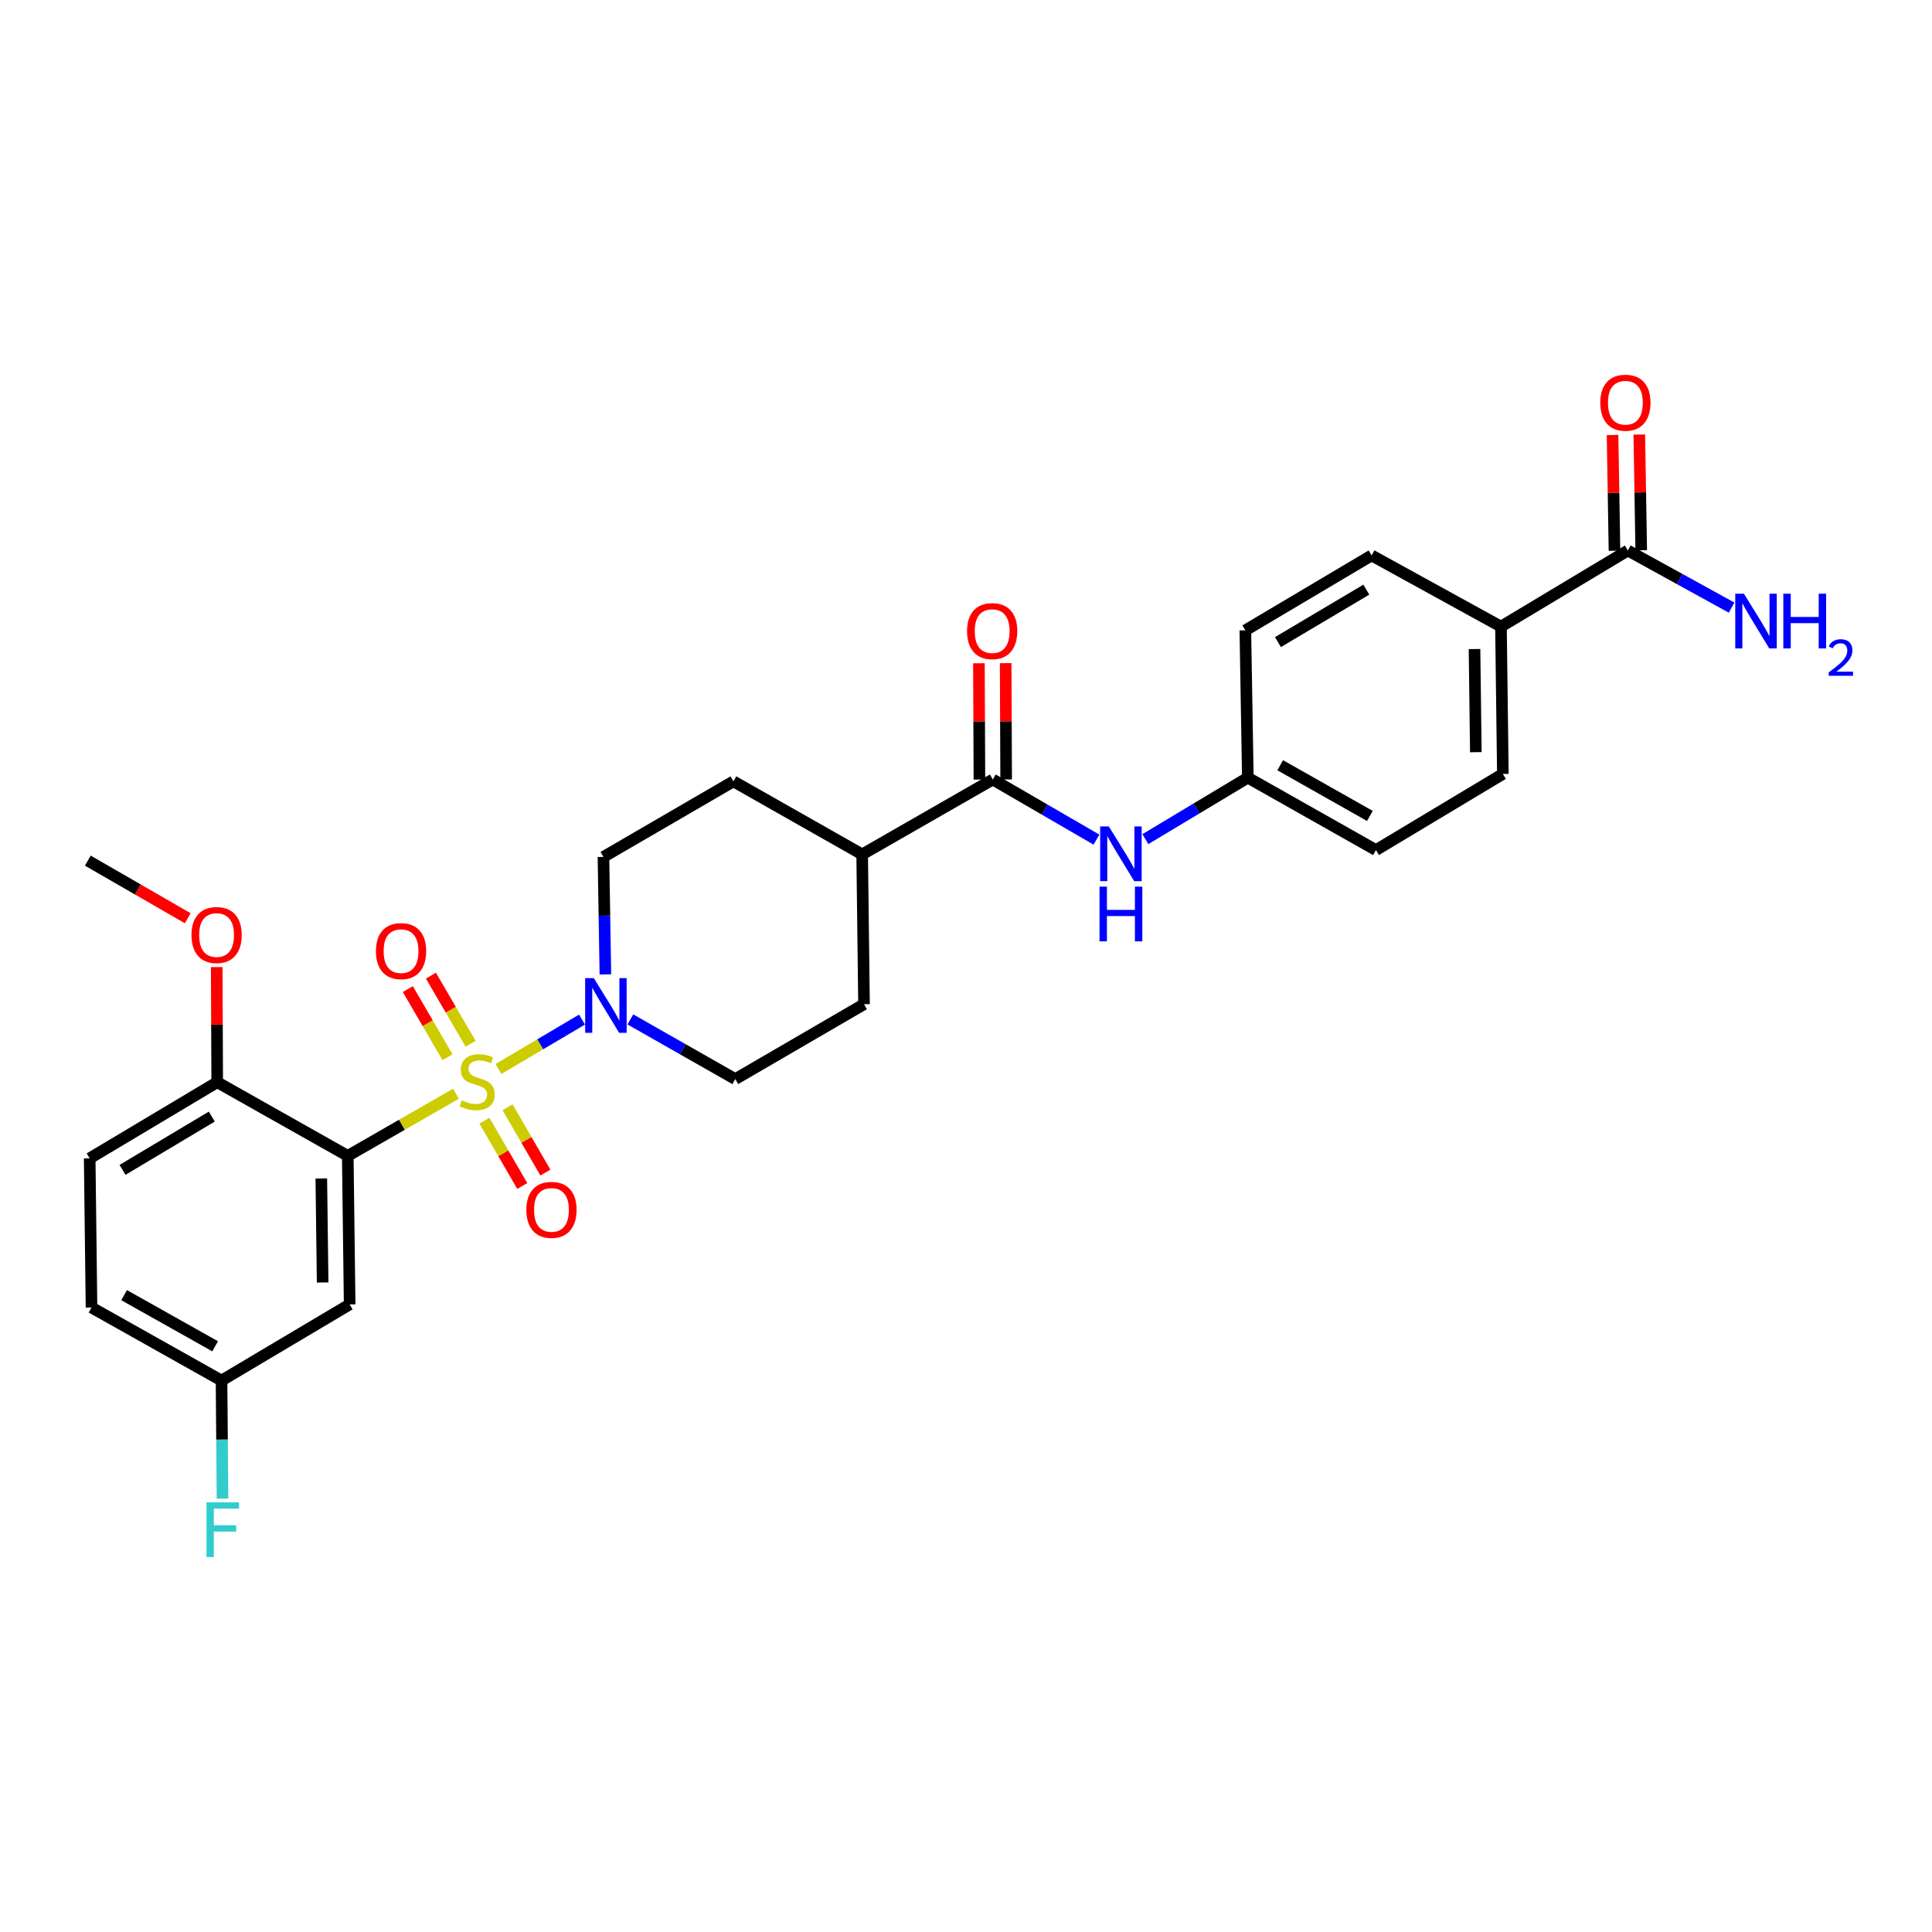 <?xml version='1.0' encoding='iso-8859-1'?>
<svg version='1.1' baseProfile='full'
              xmlns='http://www.w3.org/2000/svg'
                      xmlns:rdkit='http://www.rdkit.org/xml'
                      xmlns:xlink='http://www.w3.org/1999/xlink'
                  xml:space='preserve'
width='1000px' height='1000px' viewBox='0 0 1000 1000'>
<!-- END OF HEADER -->
<rect style='opacity:1.0;fill:#FFFFFF;stroke:none' width='1000' height='1000' x='0' y='0'> </rect>
<path class='bond-0' d='M 235.98,566.133 L 207.991,582.203' style='fill:none;fill-rule:evenodd;stroke:#CCCC00;stroke-width:6px;stroke-linecap:butt;stroke-linejoin:miter;stroke-opacity:1' />
<path class='bond-0' d='M 207.991,582.203 L 180.002,598.273' style='fill:none;fill-rule:evenodd;stroke:#000000;stroke-width:6px;stroke-linecap:butt;stroke-linejoin:miter;stroke-opacity:1' />
<path class='bond-1' d='M 258.006,553.301 L 279.631,540.519' style='fill:none;fill-rule:evenodd;stroke:#CCCC00;stroke-width:6px;stroke-linecap:butt;stroke-linejoin:miter;stroke-opacity:1' />
<path class='bond-1' d='M 279.631,540.519 L 301.257,527.737' style='fill:none;fill-rule:evenodd;stroke:#0000FF;stroke-width:6px;stroke-linecap:butt;stroke-linejoin:miter;stroke-opacity:1' />
<path class='bond-6' d='M 243.597,540.249 L 233.317,522.618' style='fill:none;fill-rule:evenodd;stroke:#CCCC00;stroke-width:6px;stroke-linecap:butt;stroke-linejoin:miter;stroke-opacity:1' />
<path class='bond-6' d='M 233.317,522.618 L 223.037,504.987' style='fill:none;fill-rule:evenodd;stroke:#FF0000;stroke-width:6px;stroke-linecap:butt;stroke-linejoin:miter;stroke-opacity:1' />
<path class='bond-6' d='M 231.64,547.221 L 221.36,529.59' style='fill:none;fill-rule:evenodd;stroke:#CCCC00;stroke-width:6px;stroke-linecap:butt;stroke-linejoin:miter;stroke-opacity:1' />
<path class='bond-6' d='M 221.36,529.59 L 211.08,511.958' style='fill:none;fill-rule:evenodd;stroke:#FF0000;stroke-width:6px;stroke-linecap:butt;stroke-linejoin:miter;stroke-opacity:1' />
<path class='bond-7' d='M 250.739,580.078 L 260.53,596.972' style='fill:none;fill-rule:evenodd;stroke:#CCCC00;stroke-width:6px;stroke-linecap:butt;stroke-linejoin:miter;stroke-opacity:1' />
<path class='bond-7' d='M 260.53,596.972 L 270.321,613.865' style='fill:none;fill-rule:evenodd;stroke:#FF0000;stroke-width:6px;stroke-linecap:butt;stroke-linejoin:miter;stroke-opacity:1' />
<path class='bond-7' d='M 262.714,573.138 L 272.505,590.031' style='fill:none;fill-rule:evenodd;stroke:#CCCC00;stroke-width:6px;stroke-linecap:butt;stroke-linejoin:miter;stroke-opacity:1' />
<path class='bond-7' d='M 272.505,590.031 L 282.296,606.925' style='fill:none;fill-rule:evenodd;stroke:#FF0000;stroke-width:6px;stroke-linecap:butt;stroke-linejoin:miter;stroke-opacity:1' />
<path class='bond-3' d='M 180.002,598.273 L 180.979,675.166' style='fill:none;fill-rule:evenodd;stroke:#000000;stroke-width:6px;stroke-linecap:butt;stroke-linejoin:miter;stroke-opacity:1' />
<path class='bond-3' d='M 166.309,609.983 L 166.993,663.808' style='fill:none;fill-rule:evenodd;stroke:#000000;stroke-width:6px;stroke-linecap:butt;stroke-linejoin:miter;stroke-opacity:1' />
<path class='bond-8' d='M 180.002,598.273 L 112.428,560.149' style='fill:none;fill-rule:evenodd;stroke:#000000;stroke-width:6px;stroke-linecap:butt;stroke-linejoin:miter;stroke-opacity:1' />
<path class='bond-11' d='M 326.278,527.642 L 353.428,543.092' style='fill:none;fill-rule:evenodd;stroke:#0000FF;stroke-width:6px;stroke-linecap:butt;stroke-linejoin:miter;stroke-opacity:1' />
<path class='bond-11' d='M 353.428,543.092 L 380.578,558.542' style='fill:none;fill-rule:evenodd;stroke:#000000;stroke-width:6px;stroke-linecap:butt;stroke-linejoin:miter;stroke-opacity:1' />
<path class='bond-12' d='M 313.346,504.351 L 312.845,473.942' style='fill:none;fill-rule:evenodd;stroke:#0000FF;stroke-width:6px;stroke-linecap:butt;stroke-linejoin:miter;stroke-opacity:1' />
<path class='bond-12' d='M 312.845,473.942 L 312.343,443.533' style='fill:none;fill-rule:evenodd;stroke:#000000;stroke-width:6px;stroke-linecap:butt;stroke-linejoin:miter;stroke-opacity:1' />
<path class='bond-2' d='M 513.864,403.472 L 446.26,442.234' style='fill:none;fill-rule:evenodd;stroke:#000000;stroke-width:6px;stroke-linecap:butt;stroke-linejoin:miter;stroke-opacity:1' />
<path class='bond-5' d='M 513.864,403.472 L 540.696,419.03' style='fill:none;fill-rule:evenodd;stroke:#000000;stroke-width:6px;stroke-linecap:butt;stroke-linejoin:miter;stroke-opacity:1' />
<path class='bond-5' d='M 540.696,419.03 L 567.528,434.588' style='fill:none;fill-rule:evenodd;stroke:#0000FF;stroke-width:6px;stroke-linecap:butt;stroke-linejoin:miter;stroke-opacity:1' />
<path class='bond-13' d='M 520.785,403.443 L 520.658,373.341' style='fill:none;fill-rule:evenodd;stroke:#000000;stroke-width:6px;stroke-linecap:butt;stroke-linejoin:miter;stroke-opacity:1' />
<path class='bond-13' d='M 520.658,373.341 L 520.532,343.24' style='fill:none;fill-rule:evenodd;stroke:#FF0000;stroke-width:6px;stroke-linecap:butt;stroke-linejoin:miter;stroke-opacity:1' />
<path class='bond-13' d='M 506.944,403.501 L 506.818,373.399' style='fill:none;fill-rule:evenodd;stroke:#000000;stroke-width:6px;stroke-linecap:butt;stroke-linejoin:miter;stroke-opacity:1' />
<path class='bond-13' d='M 506.818,373.399 L 506.691,343.298' style='fill:none;fill-rule:evenodd;stroke:#FF0000;stroke-width:6px;stroke-linecap:butt;stroke-linejoin:miter;stroke-opacity:1' />
<path class='bond-18' d='M 180.979,675.166 L 114.666,714.574' style='fill:none;fill-rule:evenodd;stroke:#000000;stroke-width:6px;stroke-linecap:butt;stroke-linejoin:miter;stroke-opacity:1' />
<path class='bond-4' d='M 842.575,284.941 L 776.9,324.333' style='fill:none;fill-rule:evenodd;stroke:#000000;stroke-width:6px;stroke-linecap:butt;stroke-linejoin:miter;stroke-opacity:1' />
<path class='bond-14' d='M 849.494,284.826 L 848.995,254.874' style='fill:none;fill-rule:evenodd;stroke:#000000;stroke-width:6px;stroke-linecap:butt;stroke-linejoin:miter;stroke-opacity:1' />
<path class='bond-14' d='M 848.995,254.874 L 848.496,224.923' style='fill:none;fill-rule:evenodd;stroke:#FF0000;stroke-width:6px;stroke-linecap:butt;stroke-linejoin:miter;stroke-opacity:1' />
<path class='bond-14' d='M 835.656,285.056 L 835.156,255.105' style='fill:none;fill-rule:evenodd;stroke:#000000;stroke-width:6px;stroke-linecap:butt;stroke-linejoin:miter;stroke-opacity:1' />
<path class='bond-14' d='M 835.156,255.105 L 834.657,225.153' style='fill:none;fill-rule:evenodd;stroke:#FF0000;stroke-width:6px;stroke-linecap:butt;stroke-linejoin:miter;stroke-opacity:1' />
<path class='bond-22' d='M 842.575,284.941 L 869.422,299.722' style='fill:none;fill-rule:evenodd;stroke:#000000;stroke-width:6px;stroke-linecap:butt;stroke-linejoin:miter;stroke-opacity:1' />
<path class='bond-22' d='M 869.422,299.722 L 896.27,314.503' style='fill:none;fill-rule:evenodd;stroke:#0000FF;stroke-width:6px;stroke-linecap:butt;stroke-linejoin:miter;stroke-opacity:1' />
<path class='bond-19' d='M 592.84,434.334 L 619.357,418.426' style='fill:none;fill-rule:evenodd;stroke:#0000FF;stroke-width:6px;stroke-linecap:butt;stroke-linejoin:miter;stroke-opacity:1' />
<path class='bond-19' d='M 619.357,418.426 L 645.875,402.518' style='fill:none;fill-rule:evenodd;stroke:#000000;stroke-width:6px;stroke-linecap:butt;stroke-linejoin:miter;stroke-opacity:1' />
<path class='bond-17' d='M 112.428,560.149 L 46.416,599.557' style='fill:none;fill-rule:evenodd;stroke:#000000;stroke-width:6px;stroke-linecap:butt;stroke-linejoin:miter;stroke-opacity:1' />
<path class='bond-17' d='M 109.621,577.945 L 63.412,605.53' style='fill:none;fill-rule:evenodd;stroke:#000000;stroke-width:6px;stroke-linecap:butt;stroke-linejoin:miter;stroke-opacity:1' />
<path class='bond-27' d='M 112.428,560.149 L 112.302,530.351' style='fill:none;fill-rule:evenodd;stroke:#000000;stroke-width:6px;stroke-linecap:butt;stroke-linejoin:miter;stroke-opacity:1' />
<path class='bond-27' d='M 112.302,530.351 L 112.176,500.553' style='fill:none;fill-rule:evenodd;stroke:#FF0000;stroke-width:6px;stroke-linecap:butt;stroke-linejoin:miter;stroke-opacity:1' />
<path class='bond-9' d='M 776.9,324.333 L 777.877,400.588' style='fill:none;fill-rule:evenodd;stroke:#000000;stroke-width:6px;stroke-linecap:butt;stroke-linejoin:miter;stroke-opacity:1' />
<path class='bond-9' d='M 763.207,335.949 L 763.891,389.327' style='fill:none;fill-rule:evenodd;stroke:#000000;stroke-width:6px;stroke-linecap:butt;stroke-linejoin:miter;stroke-opacity:1' />
<path class='bond-31' d='M 776.9,324.333 L 709.942,287.486' style='fill:none;fill-rule:evenodd;stroke:#000000;stroke-width:6px;stroke-linecap:butt;stroke-linejoin:miter;stroke-opacity:1' />
<path class='bond-10' d='M 446.26,442.234 L 379.624,404.433' style='fill:none;fill-rule:evenodd;stroke:#000000;stroke-width:6px;stroke-linecap:butt;stroke-linejoin:miter;stroke-opacity:1' />
<path class='bond-29' d='M 446.26,442.234 L 447.213,519.78' style='fill:none;fill-rule:evenodd;stroke:#000000;stroke-width:6px;stroke-linecap:butt;stroke-linejoin:miter;stroke-opacity:1' />
<path class='bond-15' d='M 380.578,558.542 L 447.213,519.78' style='fill:none;fill-rule:evenodd;stroke:#000000;stroke-width:6px;stroke-linecap:butt;stroke-linejoin:miter;stroke-opacity:1' />
<path class='bond-16' d='M 312.343,443.533 L 379.624,404.433' style='fill:none;fill-rule:evenodd;stroke:#000000;stroke-width:6px;stroke-linecap:butt;stroke-linejoin:miter;stroke-opacity:1' />
<path class='bond-23' d='M 46.416,599.557 L 47.369,676.765' style='fill:none;fill-rule:evenodd;stroke:#000000;stroke-width:6px;stroke-linecap:butt;stroke-linejoin:miter;stroke-opacity:1' />
<path class='bond-26' d='M 114.666,714.574 L 114.916,745.133' style='fill:none;fill-rule:evenodd;stroke:#000000;stroke-width:6px;stroke-linecap:butt;stroke-linejoin:miter;stroke-opacity:1' />
<path class='bond-26' d='M 114.916,745.133 L 115.165,775.692' style='fill:none;fill-rule:evenodd;stroke:#33CCCC;stroke-width:6px;stroke-linecap:butt;stroke-linejoin:miter;stroke-opacity:1' />
<path class='bond-30' d='M 114.666,714.574 L 47.369,676.765' style='fill:none;fill-rule:evenodd;stroke:#000000;stroke-width:6px;stroke-linecap:butt;stroke-linejoin:miter;stroke-opacity:1' />
<path class='bond-30' d='M 111.351,696.836 L 64.243,670.37' style='fill:none;fill-rule:evenodd;stroke:#000000;stroke-width:6px;stroke-linecap:butt;stroke-linejoin:miter;stroke-opacity:1' />
<path class='bond-24' d='M 645.875,402.518 L 644.59,326.263' style='fill:none;fill-rule:evenodd;stroke:#000000;stroke-width:6px;stroke-linecap:butt;stroke-linejoin:miter;stroke-opacity:1' />
<path class='bond-25' d='M 645.875,402.518 L 712.195,439.996' style='fill:none;fill-rule:evenodd;stroke:#000000;stroke-width:6px;stroke-linecap:butt;stroke-linejoin:miter;stroke-opacity:1' />
<path class='bond-25' d='M 662.632,396.09 L 709.056,422.325' style='fill:none;fill-rule:evenodd;stroke:#000000;stroke-width:6px;stroke-linecap:butt;stroke-linejoin:miter;stroke-opacity:1' />
<path class='bond-20' d='M 777.877,400.588 L 712.195,439.996' style='fill:none;fill-rule:evenodd;stroke:#000000;stroke-width:6px;stroke-linecap:butt;stroke-linejoin:miter;stroke-opacity:1' />
<path class='bond-21' d='M 709.942,287.486 L 644.59,326.263' style='fill:none;fill-rule:evenodd;stroke:#000000;stroke-width:6px;stroke-linecap:butt;stroke-linejoin:miter;stroke-opacity:1' />
<path class='bond-21' d='M 707.202,305.206 L 661.456,332.35' style='fill:none;fill-rule:evenodd;stroke:#000000;stroke-width:6px;stroke-linecap:butt;stroke-linejoin:miter;stroke-opacity:1' />
<path class='bond-28' d='M 97.182,475.284 L 71.318,460.373' style='fill:none;fill-rule:evenodd;stroke:#FF0000;stroke-width:6px;stroke-linecap:butt;stroke-linejoin:miter;stroke-opacity:1' />
<path class='bond-28' d='M 71.318,460.373 L 45.455,445.463' style='fill:none;fill-rule:evenodd;stroke:#000000;stroke-width:6px;stroke-linecap:butt;stroke-linejoin:miter;stroke-opacity:1' />
<path  class='atom-0' d='M 238.991 569.531
Q 239.311 569.651, 240.631 570.211
Q 241.951 570.771, 243.391 571.131
Q 244.871 571.451, 246.311 571.451
Q 248.991 571.451, 250.551 570.171
Q 252.111 568.851, 252.111 566.571
Q 252.111 565.011, 251.311 564.051
Q 250.551 563.091, 249.351 562.571
Q 248.151 562.051, 246.151 561.451
Q 243.631 560.691, 242.111 559.971
Q 240.631 559.251, 239.551 557.731
Q 238.511 556.211, 238.511 553.651
Q 238.511 550.091, 240.911 547.891
Q 243.351 545.691, 248.151 545.691
Q 251.431 545.691, 255.151 547.251
L 254.231 550.331
Q 250.831 548.931, 248.271 548.931
Q 245.511 548.931, 243.991 550.091
Q 242.471 551.211, 242.511 553.171
Q 242.511 554.691, 243.271 555.611
Q 244.071 556.531, 245.191 557.051
Q 246.351 557.571, 248.271 558.171
Q 250.831 558.971, 252.351 559.771
Q 253.871 560.571, 254.951 562.211
Q 256.071 563.811, 256.071 566.571
Q 256.071 570.491, 253.431 572.611
Q 250.831 574.691, 246.471 574.691
Q 243.951 574.691, 242.031 574.131
Q 240.151 573.611, 237.911 572.691
L 238.991 569.531
' fill='#CCCC00'/>
<path  class='atom-2' d='M 307.352 506.274
L 316.632 521.274
Q 317.552 522.754, 319.032 525.434
Q 320.512 528.114, 320.592 528.274
L 320.592 506.274
L 324.352 506.274
L 324.352 534.594
L 320.472 534.594
L 310.512 518.194
Q 309.352 516.274, 308.112 514.074
Q 306.912 511.874, 306.552 511.194
L 306.552 534.594
L 302.872 534.594
L 302.872 506.274
L 307.352 506.274
' fill='#0000FF'/>
<path  class='atom-6' d='M 573.925 427.766
L 583.205 442.766
Q 584.125 444.246, 585.605 446.926
Q 587.085 449.606, 587.165 449.766
L 587.165 427.766
L 590.925 427.766
L 590.925 456.086
L 587.045 456.086
L 577.085 439.686
Q 575.925 437.766, 574.685 435.566
Q 573.485 433.366, 573.125 432.686
L 573.125 456.086
L 569.445 456.086
L 569.445 427.766
L 573.925 427.766
' fill='#0000FF'/>
<path  class='atom-6' d='M 569.105 458.918
L 572.945 458.918
L 572.945 470.958
L 587.425 470.958
L 587.425 458.918
L 591.265 458.918
L 591.265 487.238
L 587.425 487.238
L 587.425 474.158
L 572.945 474.158
L 572.945 487.238
L 569.105 487.238
L 569.105 458.918
' fill='#0000FF'/>
<path  class='atom-7' d='M 194.584 492.302
Q 194.584 485.502, 197.944 481.702
Q 201.304 477.902, 207.584 477.902
Q 213.864 477.902, 217.224 481.702
Q 220.584 485.502, 220.584 492.302
Q 220.584 499.182, 217.184 503.102
Q 213.784 506.982, 207.584 506.982
Q 201.344 506.982, 197.944 503.102
Q 194.584 499.222, 194.584 492.302
M 207.584 503.782
Q 211.904 503.782, 214.224 500.902
Q 216.584 497.982, 216.584 492.302
Q 216.584 486.742, 214.224 483.942
Q 211.904 481.102, 207.584 481.102
Q 203.264 481.102, 200.904 483.902
Q 198.584 486.702, 198.584 492.302
Q 198.584 498.022, 200.904 500.902
Q 203.264 503.782, 207.584 503.782
' fill='#FF0000'/>
<path  class='atom-8' d='M 272.438 626.227
Q 272.438 619.427, 275.798 615.627
Q 279.158 611.827, 285.438 611.827
Q 291.718 611.827, 295.078 615.627
Q 298.438 619.427, 298.438 626.227
Q 298.438 633.107, 295.038 637.027
Q 291.638 640.907, 285.438 640.907
Q 279.198 640.907, 275.798 637.027
Q 272.438 633.147, 272.438 626.227
M 285.438 637.707
Q 289.758 637.707, 292.078 634.827
Q 294.438 631.907, 294.438 626.227
Q 294.438 620.667, 292.078 617.867
Q 289.758 615.027, 285.438 615.027
Q 281.118 615.027, 278.758 617.827
Q 276.438 620.627, 276.438 626.227
Q 276.438 631.947, 278.758 634.827
Q 281.118 637.707, 285.438 637.707
' fill='#FF0000'/>
<path  class='atom-14' d='M 500.542 326.666
Q 500.542 319.866, 503.902 316.066
Q 507.262 312.266, 513.542 312.266
Q 519.822 312.266, 523.182 316.066
Q 526.542 319.866, 526.542 326.666
Q 526.542 333.546, 523.142 337.466
Q 519.742 341.346, 513.542 341.346
Q 507.302 341.346, 503.902 337.466
Q 500.542 333.586, 500.542 326.666
M 513.542 338.146
Q 517.862 338.146, 520.182 335.266
Q 522.542 332.346, 522.542 326.666
Q 522.542 321.106, 520.182 318.306
Q 517.862 315.466, 513.542 315.466
Q 509.222 315.466, 506.862 318.266
Q 504.542 321.066, 504.542 326.666
Q 504.542 332.386, 506.862 335.266
Q 509.222 338.146, 513.542 338.146
' fill='#FF0000'/>
<path  class='atom-15' d='M 828.298 208.443
Q 828.298 201.643, 831.658 197.843
Q 835.018 194.043, 841.298 194.043
Q 847.578 194.043, 850.938 197.843
Q 854.298 201.643, 854.298 208.443
Q 854.298 215.323, 850.898 219.243
Q 847.498 223.123, 841.298 223.123
Q 835.058 223.123, 831.658 219.243
Q 828.298 215.363, 828.298 208.443
M 841.298 219.923
Q 845.618 219.923, 847.938 217.043
Q 850.298 214.123, 850.298 208.443
Q 850.298 202.883, 847.938 200.083
Q 845.618 197.243, 841.298 197.243
Q 836.978 197.243, 834.618 200.043
Q 832.298 202.843, 832.298 208.443
Q 832.298 214.163, 834.618 217.043
Q 836.978 219.923, 841.298 219.923
' fill='#FF0000'/>
<path  class='atom-23' d='M 902.643 307.298
L 911.923 322.298
Q 912.843 323.778, 914.323 326.458
Q 915.803 329.138, 915.883 329.298
L 915.883 307.298
L 919.643 307.298
L 919.643 335.618
L 915.763 335.618
L 905.803 319.218
Q 904.643 317.298, 903.403 315.098
Q 902.203 312.898, 901.843 312.218
L 901.843 335.618
L 898.163 335.618
L 898.163 307.298
L 902.643 307.298
' fill='#0000FF'/>
<path  class='atom-23' d='M 923.043 307.298
L 926.883 307.298
L 926.883 319.338
L 941.363 319.338
L 941.363 307.298
L 945.203 307.298
L 945.203 335.618
L 941.363 335.618
L 941.363 322.538
L 926.883 322.538
L 926.883 335.618
L 923.043 335.618
L 923.043 307.298
' fill='#0000FF'/>
<path  class='atom-23' d='M 946.576 334.624
Q 947.262 332.855, 948.899 331.878
Q 950.536 330.875, 952.806 330.875
Q 955.631 330.875, 957.215 332.406
Q 958.799 333.938, 958.799 336.657
Q 958.799 339.429, 956.74 342.016
Q 954.707 344.603, 950.483 347.666
L 959.116 347.666
L 959.116 349.778
L 946.523 349.778
L 946.523 348.009
Q 950.008 345.527, 952.067 343.679
Q 954.153 341.831, 955.156 340.168
Q 956.159 338.505, 956.159 336.789
Q 956.159 334.994, 955.261 333.99
Q 954.364 332.987, 952.806 332.987
Q 951.301 332.987, 950.298 333.594
Q 949.295 334.202, 948.582 335.548
L 946.576 334.624
' fill='#0000FF'/>
<path  class='atom-27' d='M 106.877 777.622
L 123.717 777.622
L 123.717 780.862
L 110.677 780.862
L 110.677 789.462
L 122.277 789.462
L 122.277 792.742
L 110.677 792.742
L 110.677 805.942
L 106.877 805.942
L 106.877 777.622
' fill='#33CCCC'/>
<path  class='atom-28' d='M 99.106 483.967
Q 99.106 477.167, 102.466 473.367
Q 105.826 469.567, 112.106 469.567
Q 118.386 469.567, 121.746 473.367
Q 125.106 477.167, 125.106 483.967
Q 125.106 490.847, 121.706 494.767
Q 118.306 498.647, 112.106 498.647
Q 105.866 498.647, 102.466 494.767
Q 99.106 490.887, 99.106 483.967
M 112.106 495.447
Q 116.426 495.447, 118.746 492.567
Q 121.106 489.647, 121.106 483.967
Q 121.106 478.407, 118.746 475.607
Q 116.426 472.767, 112.106 472.767
Q 107.786 472.767, 105.426 475.567
Q 103.106 478.367, 103.106 483.967
Q 103.106 489.687, 105.426 492.567
Q 107.786 495.447, 112.106 495.447
' fill='#FF0000'/>
</svg>
